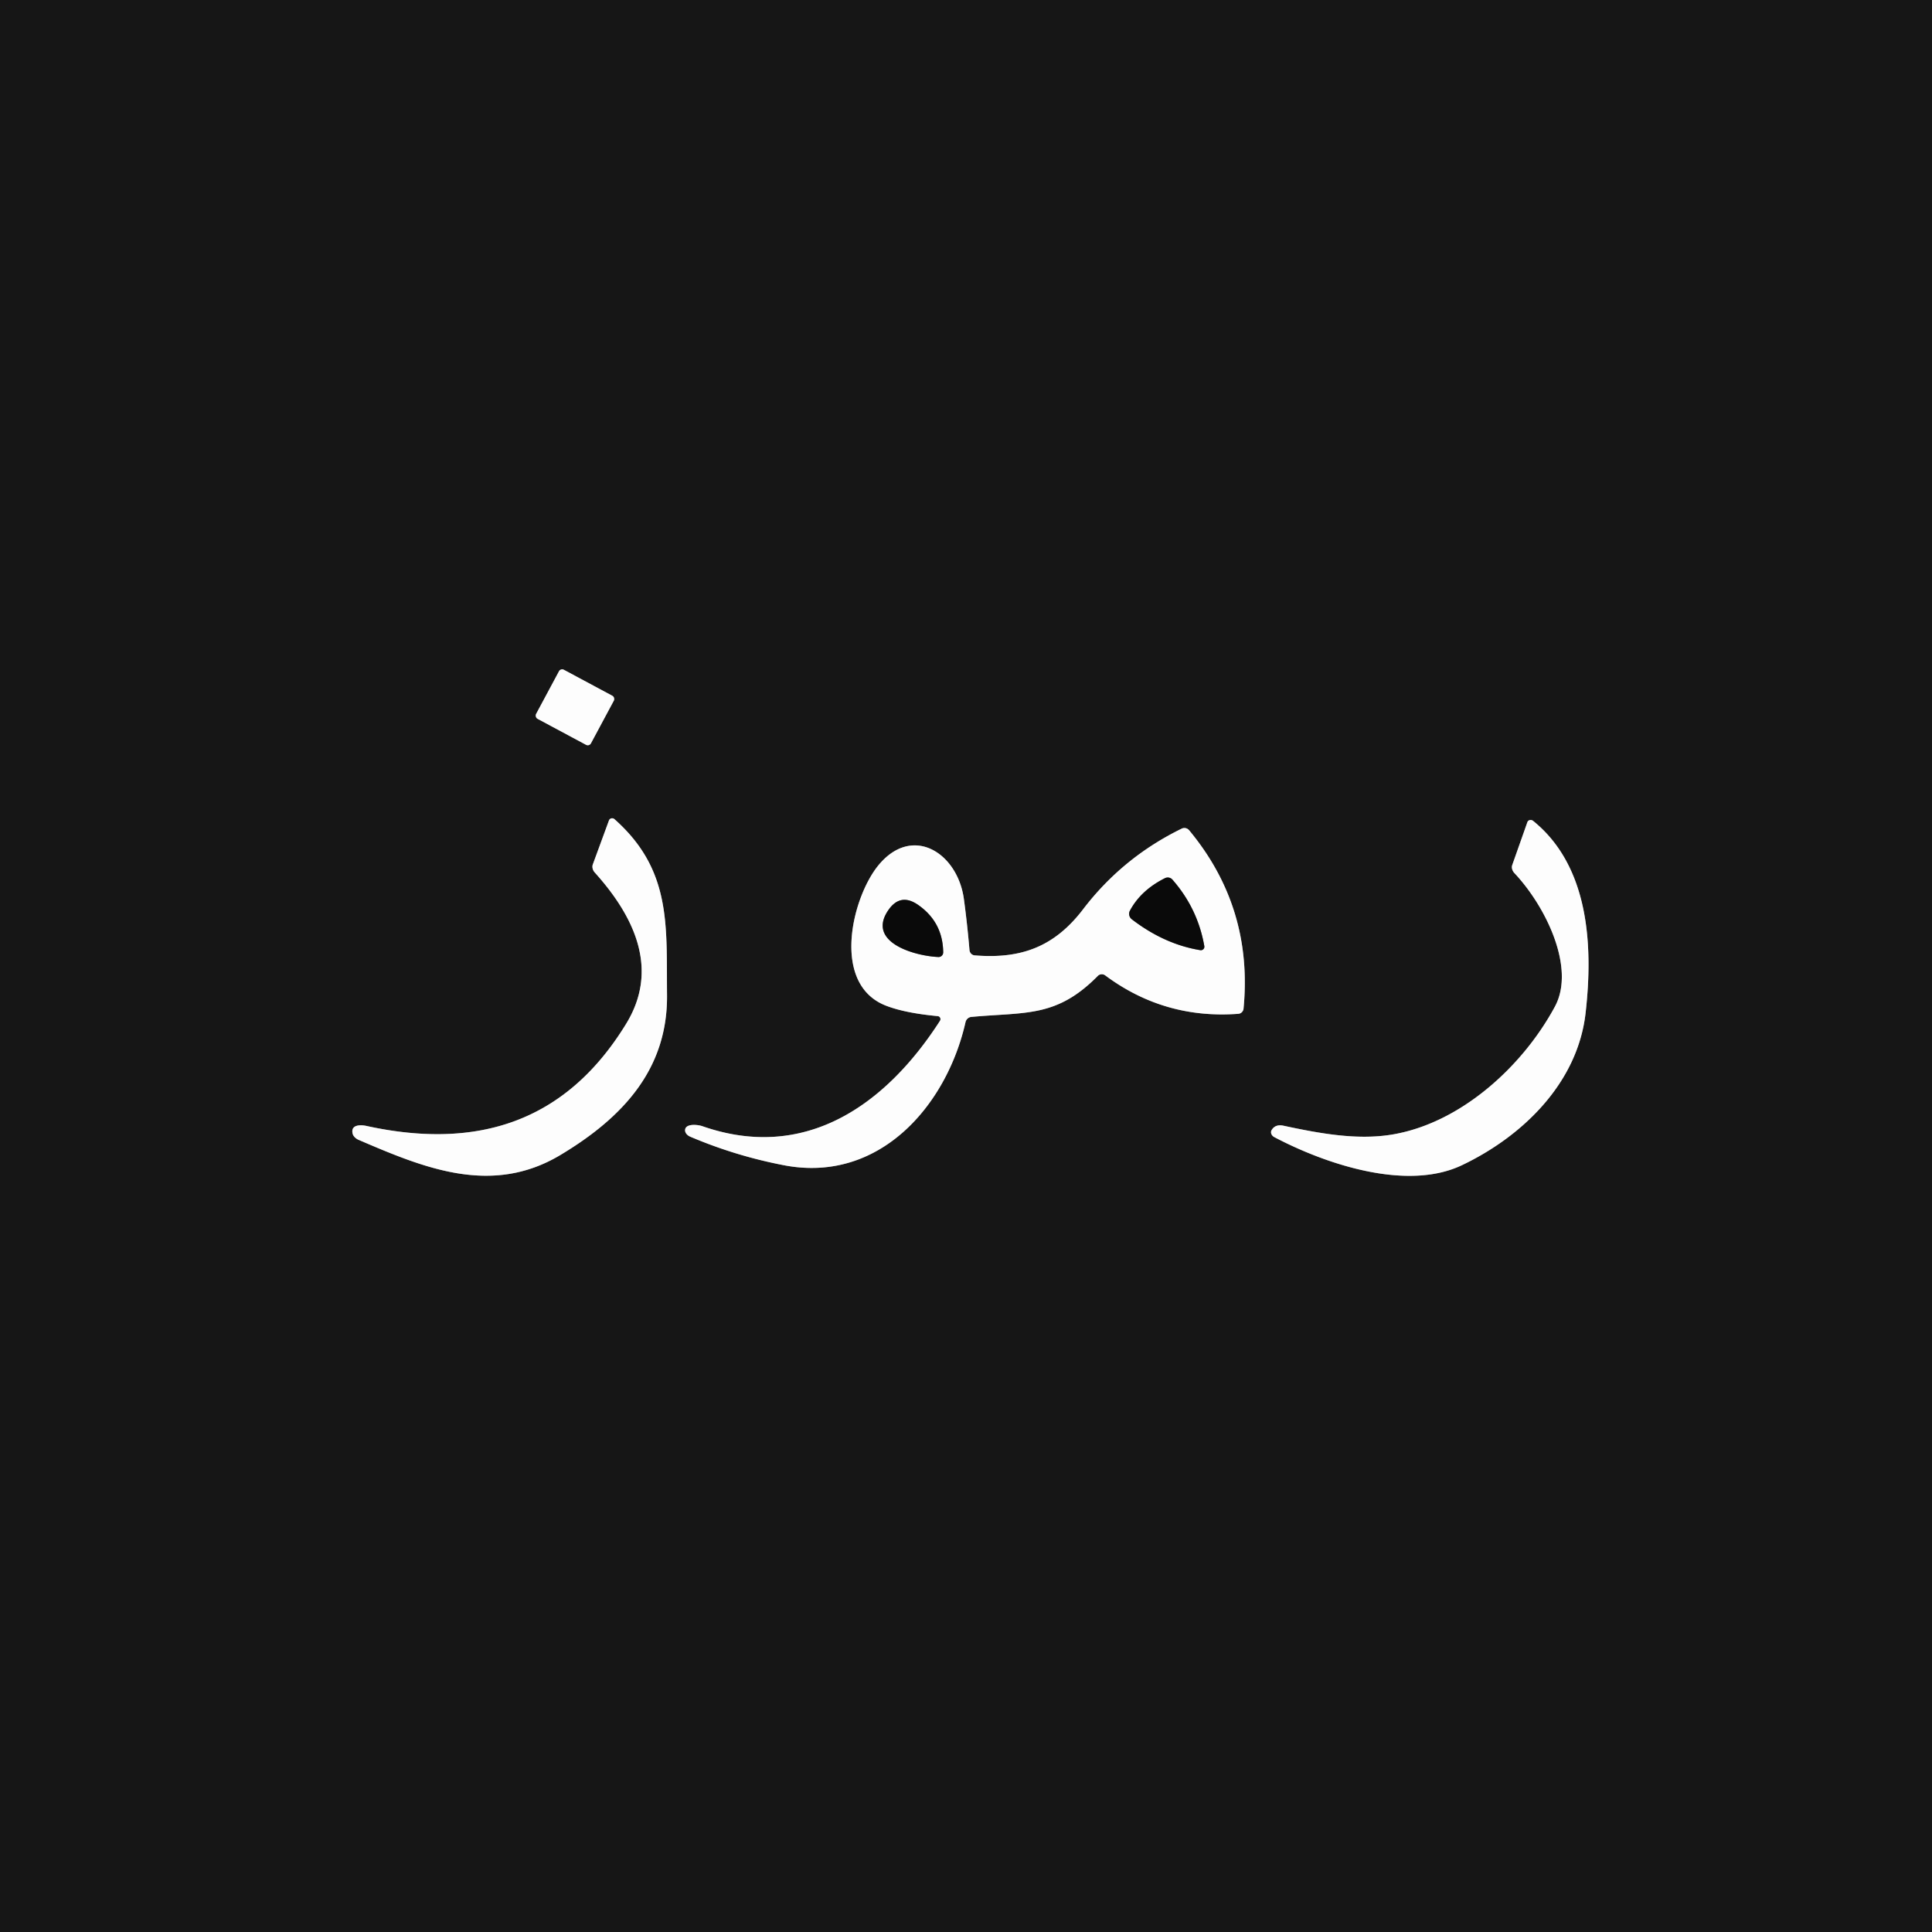 <?xml version="1.0" encoding="UTF-8" standalone="no"?>
<!DOCTYPE svg PUBLIC "-//W3C//DTD SVG 1.1//EN" "http://www.w3.org/Graphics/SVG/1.1/DTD/svg11.dtd">
<svg xmlns="http://www.w3.org/2000/svg" version="1.1" viewBox="0 0 200 200">
<rect x="0" y="0" width="200" height="200" fill="#333333" stroke="none"/>
<g stroke-width="5.00" fill="none" stroke-linecap="butt">
<path stroke="#8a8a8a" vector-effect="non-scaling-stroke" d="
  M 63.544 72.529
  A 0.37 0.37 0.0 0 0 63.393 72.029
  L 58.369 69.335
  A 0.37 0.37 0.0 0 0 57.868 69.486
  L 55.496 73.91
  A 0.37 0.37 0.0 0 0 55.647 74.411
  L 60.671 77.105
  A 0.37 0.37 0.0 0 0 61.172 76.954
  L 63.544 72.529"
/>
<path stroke="#8a8a8a" vector-effect="non-scaling-stroke" d="
  M 64.82 105.98
  C 58.58 116.18 49.40 119.06 37.95 116.56
  C 37.33 116.42 36.29 116.41 36.50 117.34
  A 1.14 0.82 10.7 0 0 37.13 118.00
  C 43.86 120.89 50.88 123.84 58.02 119.56
  C 64.49 115.68 69.13 110.67 69.05 102.98
  C 68.98 95.84 69.55 90.07 63.61 84.80
  A 0.36 0.35 30.8 0 0 63.04 84.93
  L 61.37 89.48
  A 0.90 0.77 36.1 0 0 61.57 90.32
  C 65.64 94.84 68.29 100.31 64.82 105.98"
/>
<path stroke="#8a8a8a" vector-effect="non-scaling-stroke" d="
  M 143.98 117.47
  C 140.47 118.02 136.75 117.37 132.85 116.53
  C 132.32 116.42 131.89 116.55 131.63 117.00
  A 0.58 0.48 28.8 0 0 131.91 117.71
  C 137.18 120.49 145.61 123.35 151.34 120.62
  C 157.62 117.63 163.32 112.11 164.14 104.86
  C 164.93 97.90 164.51 89.67 158.71 84.98
  A 0.39 0.36 29.8 0 0 158.11 85.12
  L 156.55 89.54
  A 0.91 0.74 35.9 0 0 156.78 90.39
  C 160.04 93.86 163.11 100.20 160.97 104.19
  C 157.62 110.42 151.14 116.34 143.98 117.47"
/>
<path stroke="#8a8a8a" vector-effect="non-scaling-stroke" d="
  M 100.56 105.27
  C 106.21 104.75 109.37 105.36 113.65 101.02
  A 0.59 0.58 40.5 0 1 114.41 100.97
  Q 120.52 105.52 128.18 104.95
  A 0.59 0.59 -88.8 0 0 128.73 104.42
  Q 129.74 93.95 123.10 85.95
  A 0.64 0.63 57.2 0 0 122.33 85.78
  Q 116.21 88.77 112.12 94.13
  C 109.13 98.04 105.67 99.29 100.89 98.90
  A 0.61 0.58 89.3 0 1 100.36 98.35
  Q 100.13 95.63 99.78 93.06
  C 99.12 88.25 94.40 85.27 90.88 89.64
  C 88.17 93.02 86.04 101.88 91.70 104.10
  Q 93.67 104.87 97.09 105.19
  A 0.32 0.31 -70.6 0 1 97.31 105.67
  C 91.72 114.36 83.38 120.31 72.70 116.58
  C 72.17 116.40 70.93 116.30 70.92 117.00
  A 0.88 0.63 14.9 0 0 71.48 117.68
  Q 76.16 119.67 81.18 120.63
  C 91.01 122.51 97.99 114.48 99.95 105.81
  A 0.71 0.68 -85.2 0 1 100.56 105.27"
/>
<path stroke="#848484" vector-effect="non-scaling-stroke" d="
  M 117.16 95.16
  Q 120.53 97.75 124.25 98.36
  A 0.36 0.36 0.0 0 0 124.67 97.94
  Q 123.99 94.05 121.37 91.06
  A 0.65 0.64 -34.0 0 0 120.59 90.91
  Q 118.10 92.16 116.97 94.27
  A 0.71 0.70 33.3 0 0 117.16 95.16"
/>
<path stroke="#848484" vector-effect="non-scaling-stroke" d="
  M 95.05 93.68
  Q 93.19 92.38 91.93 94.26
  C 89.73 97.53 94.61 98.95 97.13 99.07
  A 0.48 0.48 1.1 0 0 97.64 98.58
  Q 97.60 95.46 95.05 93.68"
/>
</g>
<path fill="#161616" d="
  M 0.00 0.00
  L 200.00 0.00
  L 200.00 200.00
  L 0.00 200.00
  L 0.00 0.00
  Z
  M 63.544 72.529
  A 0.37 0.37 0.0 0 0 63.393 72.029
  L 58.369 69.335
  A 0.37 0.37 0.0 0 0 57.868 69.486
  L 55.496 73.91
  A 0.37 0.37 0.0 0 0 55.647 74.411
  L 60.671 77.105
  A 0.37 0.37 0.0 0 0 61.172 76.954
  L 63.544 72.529
  Z
  M 64.82 105.98
  C 58.58 116.18 49.40 119.06 37.95 116.56
  C 37.33 116.42 36.29 116.41 36.50 117.34
  A 1.14 0.82 10.7 0 0 37.13 118.00
  C 43.86 120.89 50.88 123.84 58.02 119.56
  C 64.49 115.68 69.13 110.67 69.05 102.98
  C 68.98 95.84 69.55 90.07 63.61 84.80
  A 0.36 0.35 30.8 0 0 63.04 84.93
  L 61.37 89.48
  A 0.90 0.77 36.1 0 0 61.57 90.32
  C 65.64 94.84 68.29 100.31 64.82 105.98
  Z
  M 143.98 117.47
  C 140.47 118.02 136.75 117.37 132.85 116.53
  C 132.32 116.42 131.89 116.55 131.63 117.00
  A 0.58 0.48 28.8 0 0 131.91 117.71
  C 137.18 120.49 145.61 123.35 151.34 120.62
  C 157.62 117.63 163.32 112.11 164.14 104.86
  C 164.93 97.90 164.51 89.67 158.71 84.98
  A 0.39 0.36 29.8 0 0 158.11 85.12
  L 156.55 89.54
  A 0.91 0.74 35.9 0 0 156.78 90.39
  C 160.04 93.86 163.11 100.20 160.97 104.19
  C 157.62 110.42 151.14 116.34 143.98 117.47
  Z
  M 100.56 105.27
  C 106.21 104.75 109.37 105.36 113.65 101.02
  A 0.59 0.58 40.5 0 1 114.41 100.97
  Q 120.52 105.52 128.18 104.95
  A 0.59 0.59 -88.8 0 0 128.73 104.42
  Q 129.74 93.95 123.10 85.95
  A 0.64 0.63 57.2 0 0 122.33 85.78
  Q 116.21 88.77 112.12 94.13
  C 109.13 98.04 105.67 99.29 100.89 98.90
  A 0.61 0.58 89.3 0 1 100.36 98.35
  Q 100.13 95.63 99.78 93.06
  C 99.12 88.25 94.40 85.27 90.88 89.64
  C 88.17 93.02 86.04 101.88 91.70 104.10
  Q 93.67 104.87 97.09 105.19
  A 0.32 0.31 -70.6 0 1 97.31 105.67
  C 91.72 114.36 83.38 120.31 72.70 116.58
  C 72.17 116.40 70.93 116.30 70.92 117.00
  A 0.88 0.63 14.9 0 0 71.48 117.68
  Q 76.16 119.67 81.18 120.63
  C 91.01 122.51 97.99 114.48 99.95 105.81
  A 0.71 0.68 -85.2 0 1 100.56 105.27
  Z"
/>
<rect fill="#fdfdfd" x="-3.22" y="-2.88" transform="translate(59.52,73.22) rotate(28.2)" width="6.44" height="5.76" rx="0.37"/>
<path fill="#fdfdfd" d="
  M 37.95 116.56
  C 49.40 119.06 58.58 116.18 64.82 105.98
  C 68.29 100.31 65.64 94.84 61.57 90.32
  A 0.90 0.77 36.1 0 1 61.37 89.48
  L 63.04 84.93
  A 0.36 0.35 30.8 0 1 63.61 84.80
  C 69.55 90.07 68.98 95.84 69.05 102.98
  C 69.13 110.67 64.49 115.68 58.02 119.56
  C 50.88 123.84 43.86 120.89 37.13 118.00
  A 1.14 0.82 10.7 0 1 36.50 117.34
  C 36.29 116.41 37.33 116.42 37.95 116.56
  Z"
/>
<path fill="#fdfdfd" d="
  M 132.85 116.53
  C 136.75 117.37 140.47 118.02 143.98 117.47
  C 151.14 116.34 157.62 110.42 160.97 104.19
  C 163.11 100.20 160.04 93.86 156.78 90.39
  A 0.91 0.74 35.9 0 1 156.55 89.54
  L 158.11 85.12
  A 0.39 0.36 29.8 0 1 158.71 84.98
  C 164.51 89.67 164.93 97.90 164.14 104.86
  C 163.32 112.11 157.62 117.63 151.34 120.62
  C 145.61 123.35 137.18 120.49 131.91 117.71
  A 0.58 0.48 28.8 0 1 131.63 117.00
  C 131.89 116.55 132.32 116.42 132.85 116.53
  Z"
/>
<path fill="#fdfdfd" d="
  M 99.95 105.81
  C 97.99 114.48 91.01 122.51 81.18 120.63
  Q 76.16 119.67 71.48 117.68
  A 0.88 0.63 14.9 0 1 70.92 117.00
  C 70.93 116.30 72.17 116.40 72.70 116.58
  C 83.38 120.31 91.72 114.36 97.31 105.67
  A 0.32 0.31 -70.6 0 0 97.09 105.19
  Q 93.67 104.87 91.70 104.10
  C 86.04 101.88 88.17 93.02 90.88 89.64
  C 94.40 85.27 99.12 88.25 99.78 93.06
  Q 100.13 95.63 100.36 98.35
  A 0.61 0.58 89.3 0 0 100.89 98.90
  C 105.67 99.29 109.13 98.04 112.12 94.13
  Q 116.21 88.77 122.33 85.78
  A 0.64 0.63 57.2 0 1 123.10 85.95
  Q 129.74 93.95 128.73 104.42
  A 0.59 0.59 -88.8 0 1 128.18 104.95
  Q 120.52 105.52 114.41 100.97
  A 0.59 0.58 40.5 0 0 113.65 101.02
  C 109.37 105.36 106.21 104.75 100.56 105.27
  A 0.71 0.68 -85.2 0 0 99.95 105.81
  Z
  M 117.16 95.16
  Q 120.53 97.75 124.25 98.36
  A 0.36 0.36 0.0 0 0 124.67 97.94
  Q 123.99 94.05 121.37 91.06
  A 0.65 0.64 -34.0 0 0 120.59 90.91
  Q 118.10 92.16 116.97 94.27
  A 0.71 0.70 33.3 0 0 117.16 95.16
  Z
  M 95.05 93.68
  Q 93.19 92.38 91.93 94.26
  C 89.73 97.53 94.61 98.95 97.13 99.07
  A 0.48 0.48 1.1 0 0 97.64 98.58
  Q 97.60 95.46 95.05 93.68
  Z"
/>
<path fill="#0a0a0a" d="
  M 117.16 95.16
  A 0.71 0.70 33.3 0 1 116.97 94.27
  Q 118.10 92.16 120.59 90.91
  A 0.65 0.64 -34.0 0 1 121.37 91.06
  Q 123.99 94.05 124.67 97.94
  A 0.36 0.36 0.0 0 1 124.25 98.36
  Q 120.53 97.75 117.16 95.16
  Z"
/>
<path fill="#0a0a0a" d="
  M 95.05 93.68
  Q 97.60 95.46 97.64 98.58
  A 0.48 0.48 1.1 0 1 97.13 99.07
  C 94.61 98.95 89.73 97.53 91.93 94.26
  Q 93.19 92.38 95.05 93.68
  Z"
/>
</svg>
